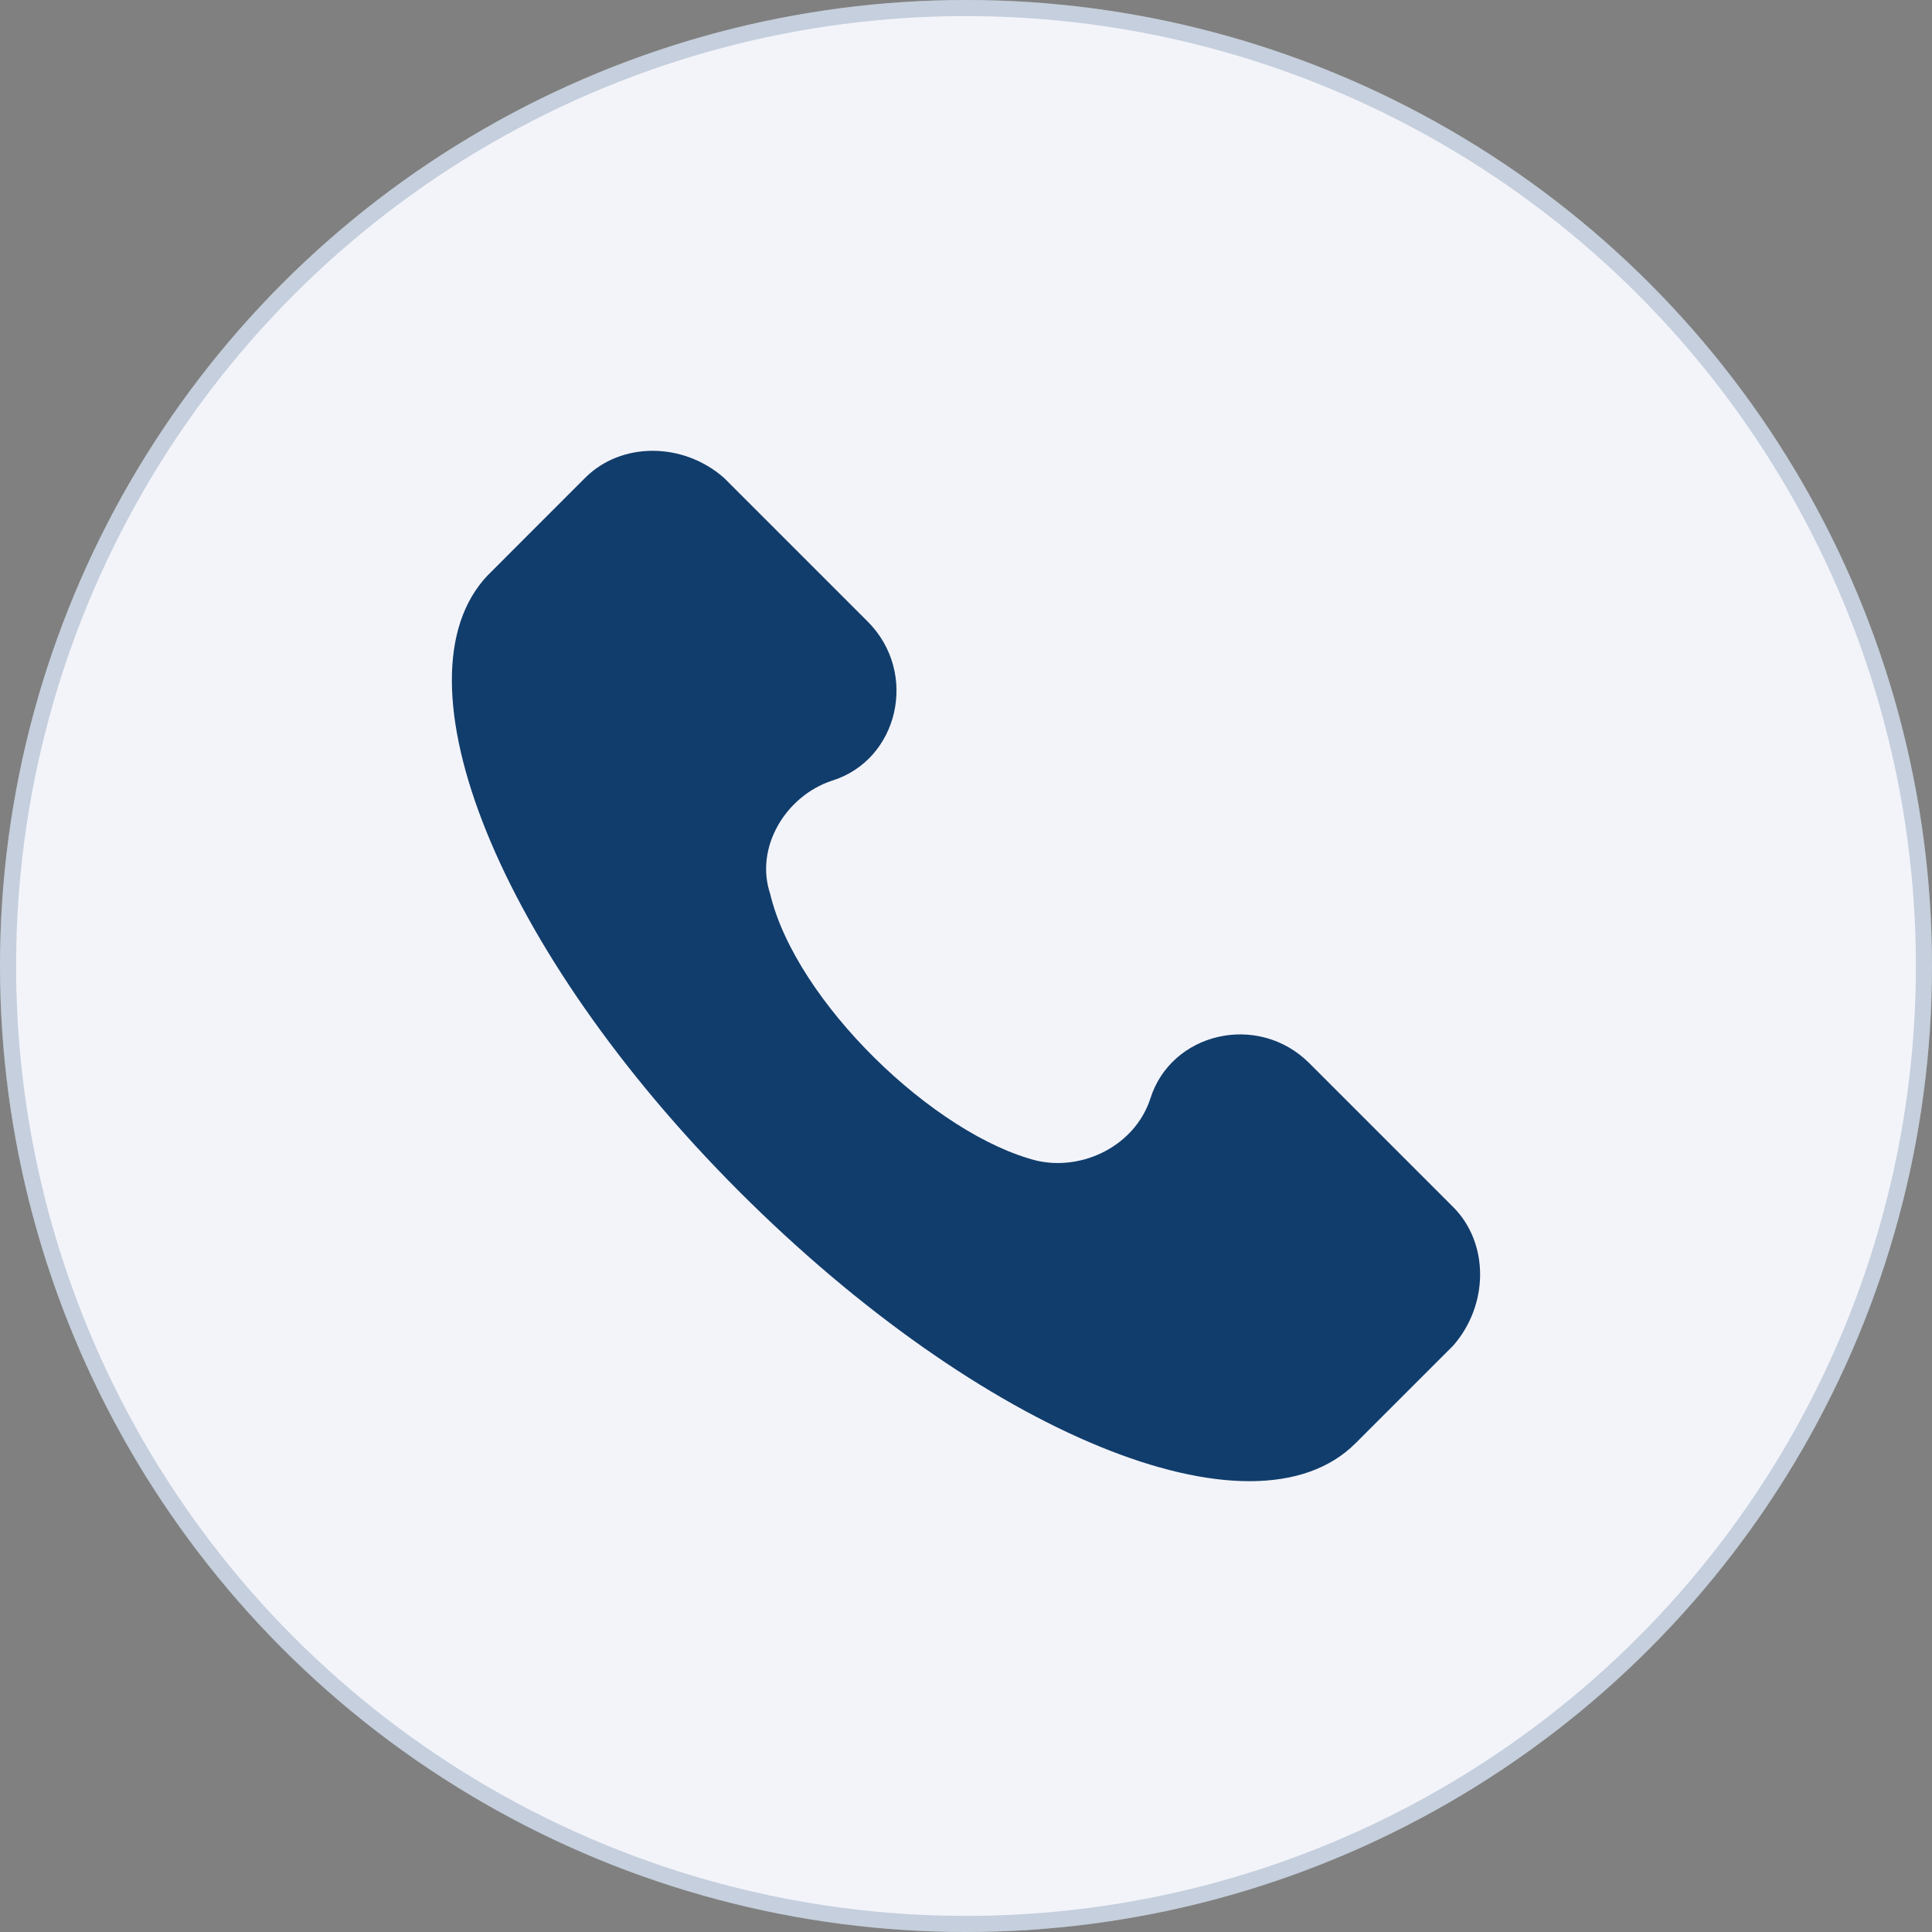 <svg width="60" height="60" viewBox="0 0 60 60" fill="none" xmlns="http://www.w3.org/2000/svg">
<rect x="0" y="0" width="60" height="60" fill="#808080" stroke="none"/>
<circle cx="30" cy="30" r="30" fill="#F3F4FA"/>
<circle cx="30" cy="30" r="29.75" stroke="#113D6C" stroke-opacity="0.2" stroke-width="0.5"/>
<g clip-path="url(#clip0_2603_648)">
<path d="M45.129 37.485L40.663 33.019C39.068 31.424 36.357 32.062 35.719 34.136C35.24 35.571 33.645 36.368 32.21 36.049C29.02 35.252 24.714 31.105 23.917 27.756C23.438 26.32 24.395 24.726 25.831 24.247C27.904 23.609 28.542 20.898 26.947 19.303L22.481 14.837C21.205 13.721 19.291 13.721 18.175 14.837L15.145 17.868C12.114 21.057 15.464 29.51 22.96 37.006C30.456 44.502 38.909 48.011 42.098 44.821L45.129 41.791C46.245 40.515 46.245 38.601 45.129 37.485Z" fill="#113D6C"/>
</g>
<defs>
<clipPath id="clip0_2603_648">
<rect width="32" height="32" fill="white" transform="translate(14 14)"/>
</clipPath>
</defs>
</svg>
